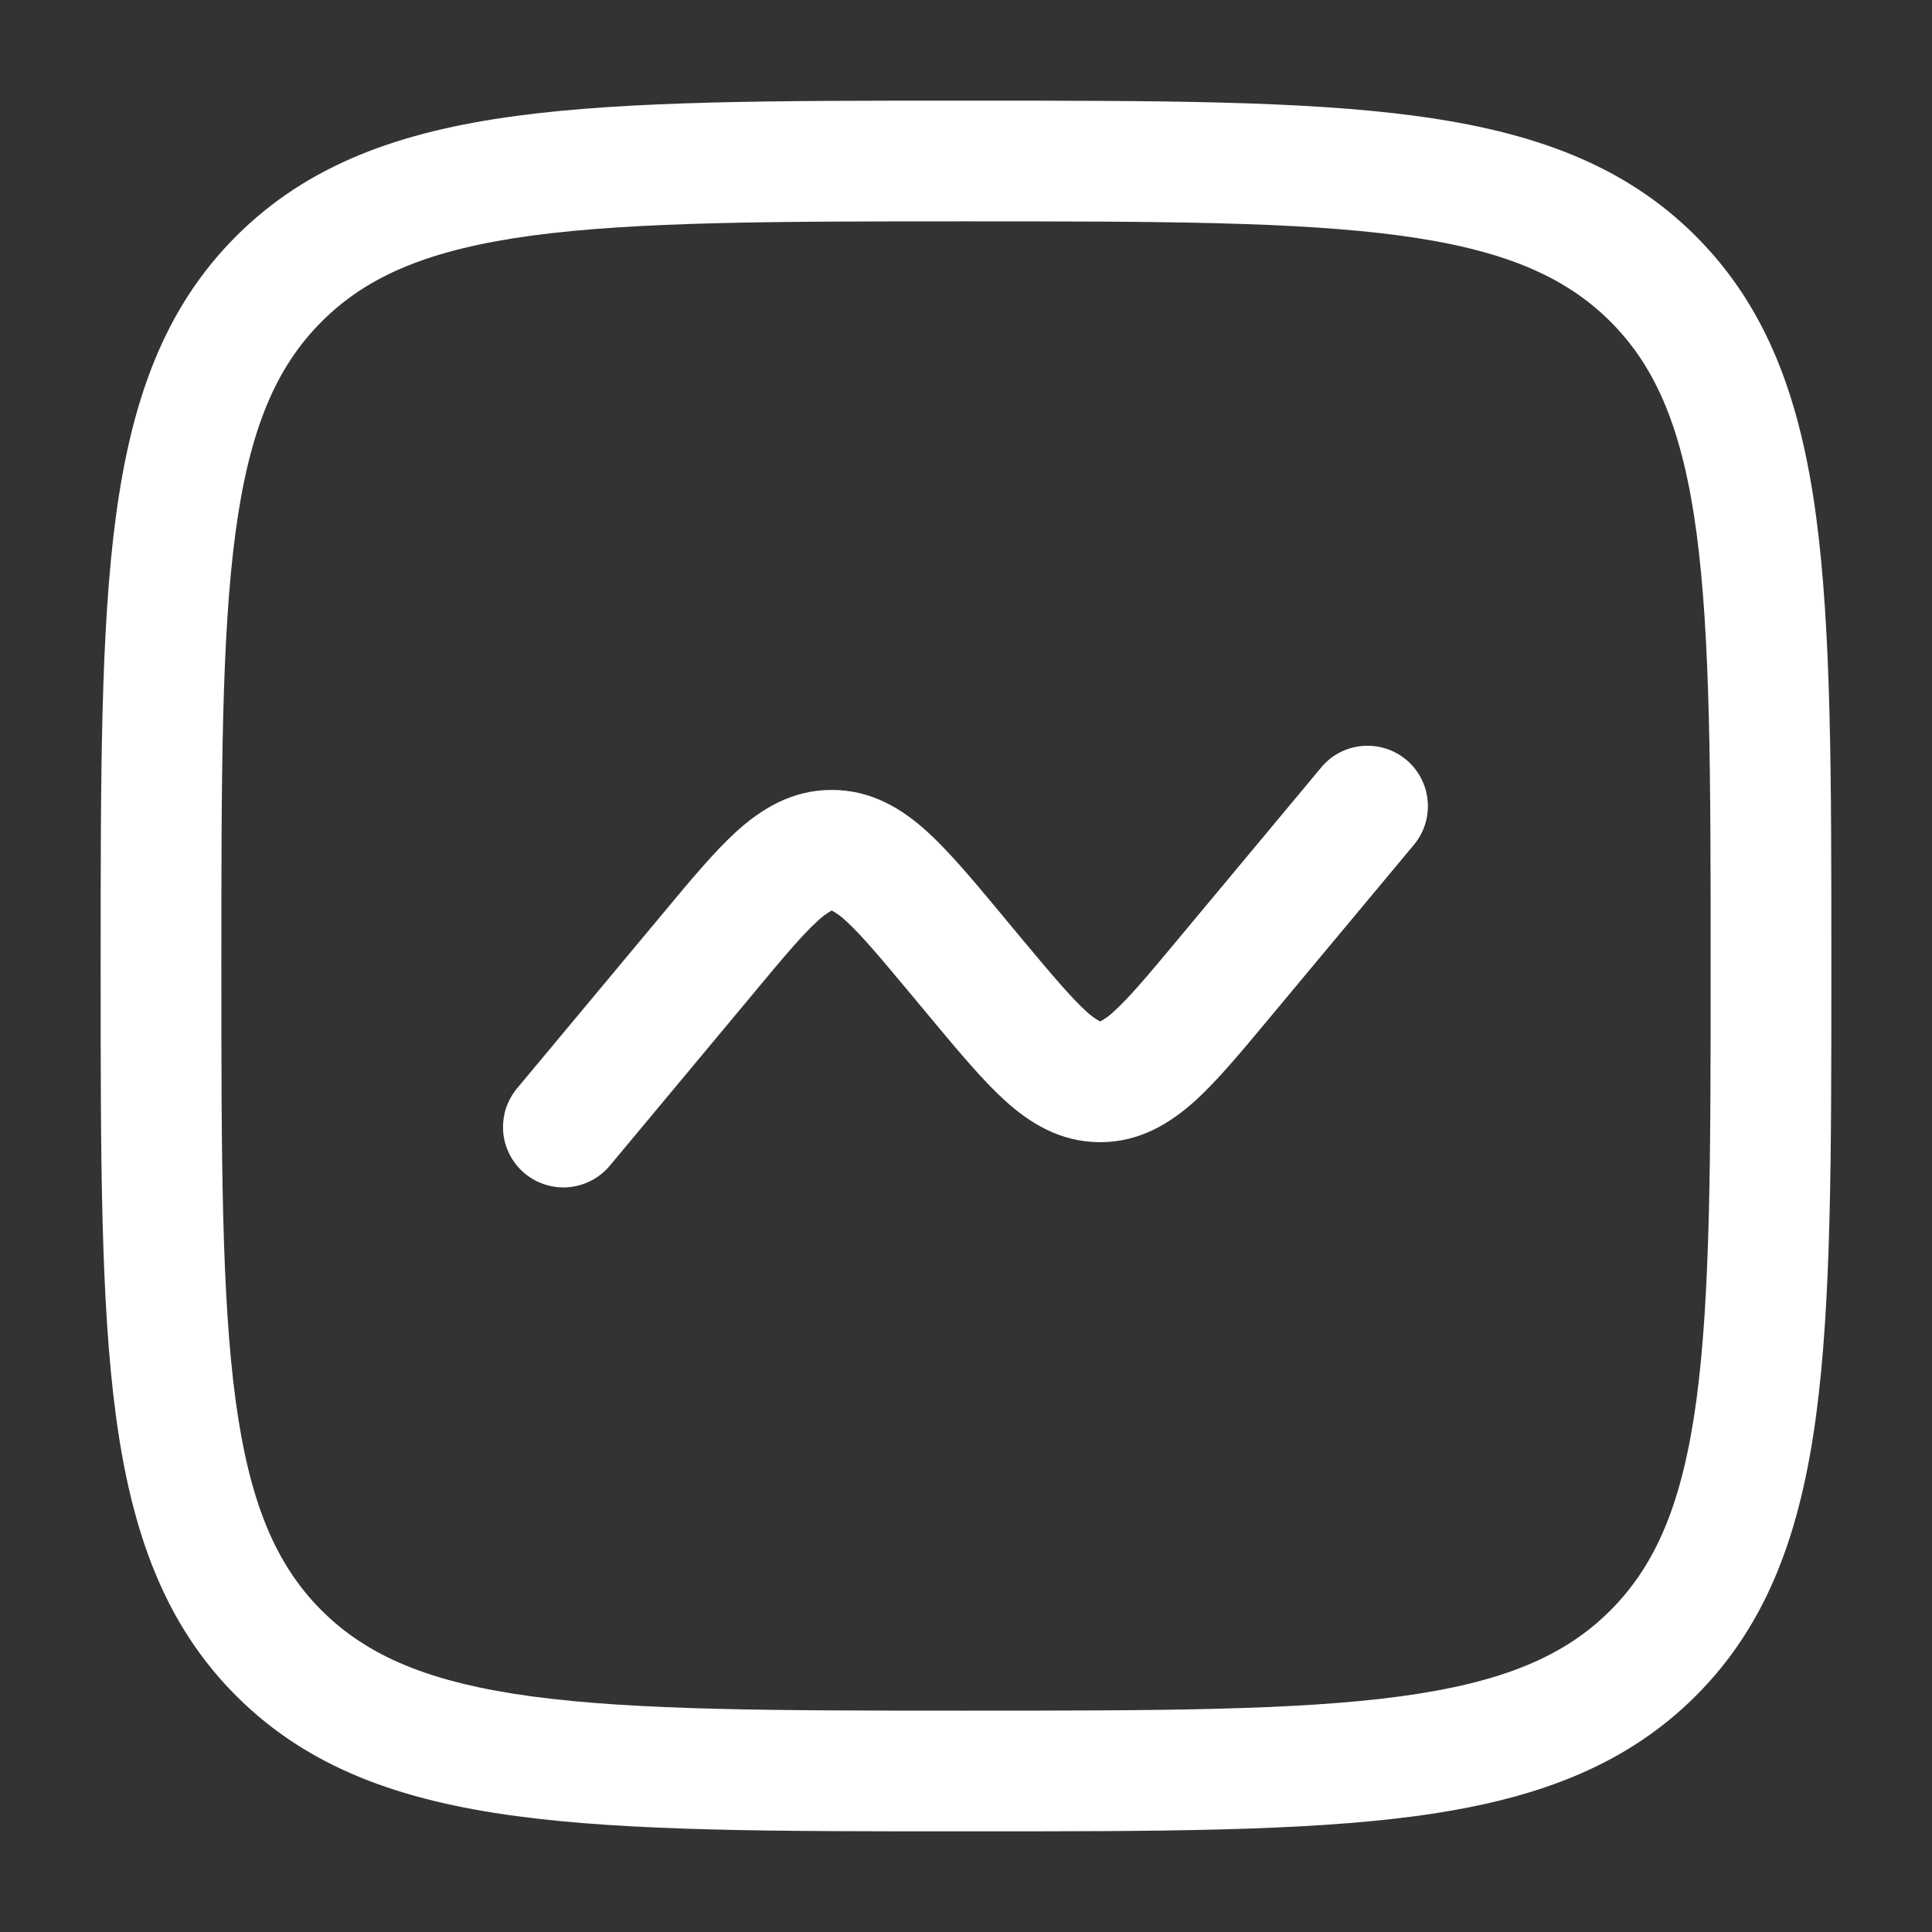 <svg width="21" height="21" viewBox="0 0 21 21" fill="none" xmlns="http://www.w3.org/2000/svg">
<rect x="0" y="0" width="21" height="21" fill="#333333" stroke="none"/>
<path d="M15.379 9.17C15.485 9.036 15.535 8.865 15.517 8.695C15.5 8.525 15.416 8.368 15.285 8.258C15.153 8.148 14.984 8.095 14.813 8.108C14.642 8.121 14.483 8.201 14.371 8.33L12.798 10.217C12.475 10.606 12.274 10.843 12.111 10.991C12.068 11.033 12.02 11.068 11.968 11.098L11.958 11.102L11.949 11.098C11.896 11.068 11.848 11.033 11.805 10.991C11.642 10.842 11.442 10.606 11.117 10.217L10.862 9.91C10.575 9.565 10.315 9.254 10.073 9.035C9.81 8.797 9.478 8.586 9.041 8.586C8.603 8.586 8.273 8.797 8.008 9.035C7.767 9.254 7.508 9.565 7.221 9.91L5.62 11.83C5.565 11.896 5.523 11.973 5.497 12.055C5.472 12.137 5.463 12.224 5.47 12.31C5.486 12.483 5.57 12.643 5.704 12.755C5.838 12.866 6.011 12.92 6.184 12.904C6.357 12.888 6.517 12.804 6.629 12.67L8.201 10.784C8.525 10.394 8.725 10.157 8.889 10.009C8.932 9.968 8.979 9.932 9.031 9.902L9.041 9.898L9.051 9.902C9.103 9.932 9.151 9.968 9.194 10.009C9.358 10.158 9.557 10.394 9.882 10.784L10.137 11.09C10.425 11.435 10.684 11.746 10.926 11.965C11.189 12.203 11.521 12.415 11.958 12.415C12.396 12.415 12.726 12.203 12.991 11.965C13.232 11.746 13.491 11.435 13.778 11.09L15.379 9.17Z" fill="white"/>
<path fill-rule="evenodd" clip-rule="evenodd" d="M10.45 1.094C8.43 1.094 6.847 1.094 5.611 1.26C4.348 1.43 3.35 1.785 2.567 2.567C1.784 3.35 1.43 4.348 1.26 5.612C1.094 6.847 1.094 8.43 1.094 10.45V10.55C1.094 12.57 1.094 14.153 1.26 15.389C1.43 16.652 1.785 17.65 2.567 18.433C3.35 19.216 4.348 19.57 5.612 19.74C6.847 19.906 8.43 19.906 10.45 19.906H10.55C12.57 19.906 14.153 19.906 15.389 19.74C16.652 19.57 17.65 19.215 18.433 18.433C19.216 17.65 19.57 16.652 19.74 15.388C19.906 14.153 19.906 12.57 19.906 10.55V10.45C19.906 8.43 19.906 6.847 19.74 5.611C19.57 4.348 19.215 3.35 18.433 2.567C17.65 1.784 16.652 1.43 15.388 1.26C14.153 1.094 12.57 1.094 10.55 1.094H10.45ZM3.496 3.496C3.994 2.997 4.668 2.711 5.787 2.56C6.925 2.408 8.419 2.406 10.5 2.406C12.581 2.406 14.075 2.408 15.213 2.56C16.332 2.711 17.006 2.998 17.505 3.496C18.003 3.994 18.289 4.668 18.44 5.787C18.592 6.925 18.594 8.419 18.594 10.5C18.594 12.581 18.592 14.075 18.44 15.213C18.289 16.332 18.002 17.006 17.504 17.505C17.006 18.003 16.332 18.289 15.213 18.44C14.075 18.592 12.581 18.594 10.5 18.594C8.419 18.594 6.925 18.592 5.787 18.44C4.668 18.289 3.994 18.002 3.495 17.504C2.997 17.006 2.711 16.332 2.56 15.213C2.408 14.075 2.406 12.581 2.406 10.5C2.406 8.419 2.408 6.925 2.56 5.787C2.711 4.668 2.998 3.994 3.496 3.496Z" fill="white"/>
</svg>
